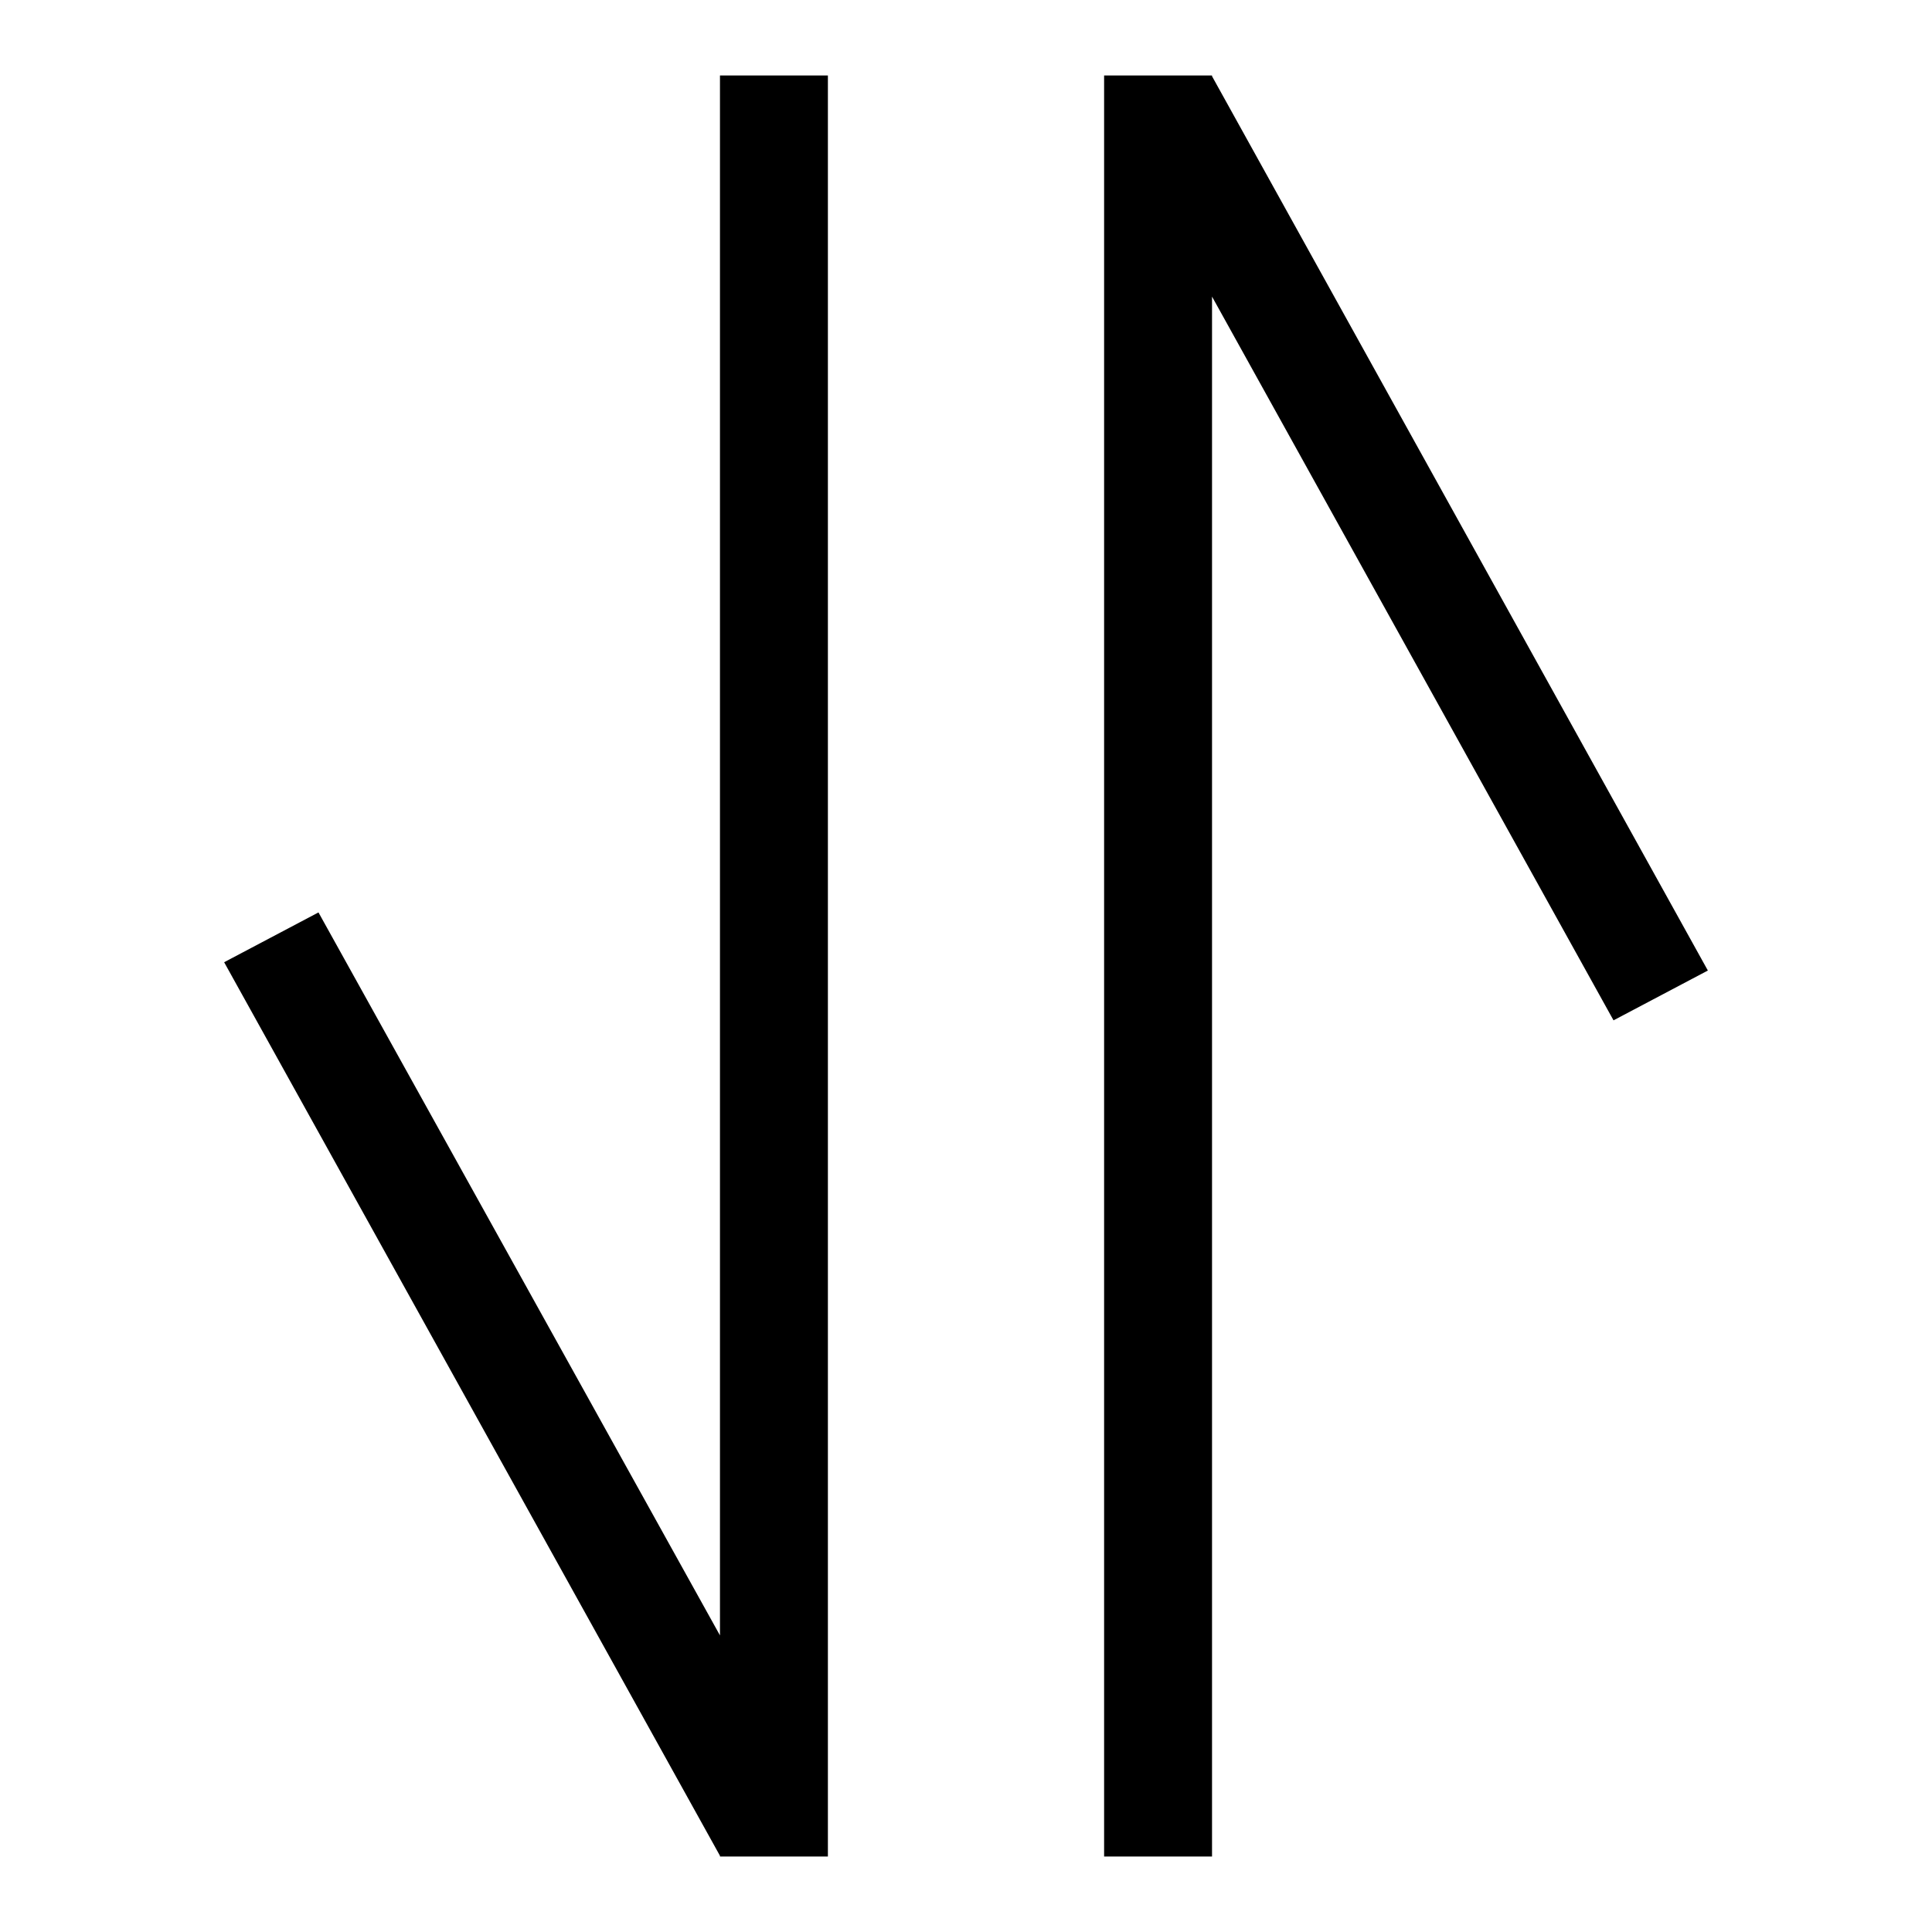 <?xml version="1.0" encoding="utf-8"?>
<!-- Svg Vector Icons : http://www.onlinewebfonts.com/icon -->
<!DOCTYPE svg PUBLIC "-//W3C//DTD SVG 1.1//EN" "http://www.w3.org/Graphics/SVG/1.1/DTD/svg11.dtd">
<svg version="1.1" xmlns="http://www.w3.org/2000/svg" xmlns:xlink="http://www.w3.org/1999/xlink" x="0px" y="0px" viewBox="0 0 256 256" enable-background="new 0 0 256 256" xml:space="preserve">
<g><g><path fill="#000000" d="M95.4,216.7l-53.2-95.8l-12.5,6.6l65.7,118.4h0v0.1h14.3V10H95.4V216.7z M160.6,10.1L160.6,10.1l0-0.1h-14.3v236h14.3V39.3l53.2,95.9l12.5-6.6L160.6,10.1z"/></g></g>
</svg>